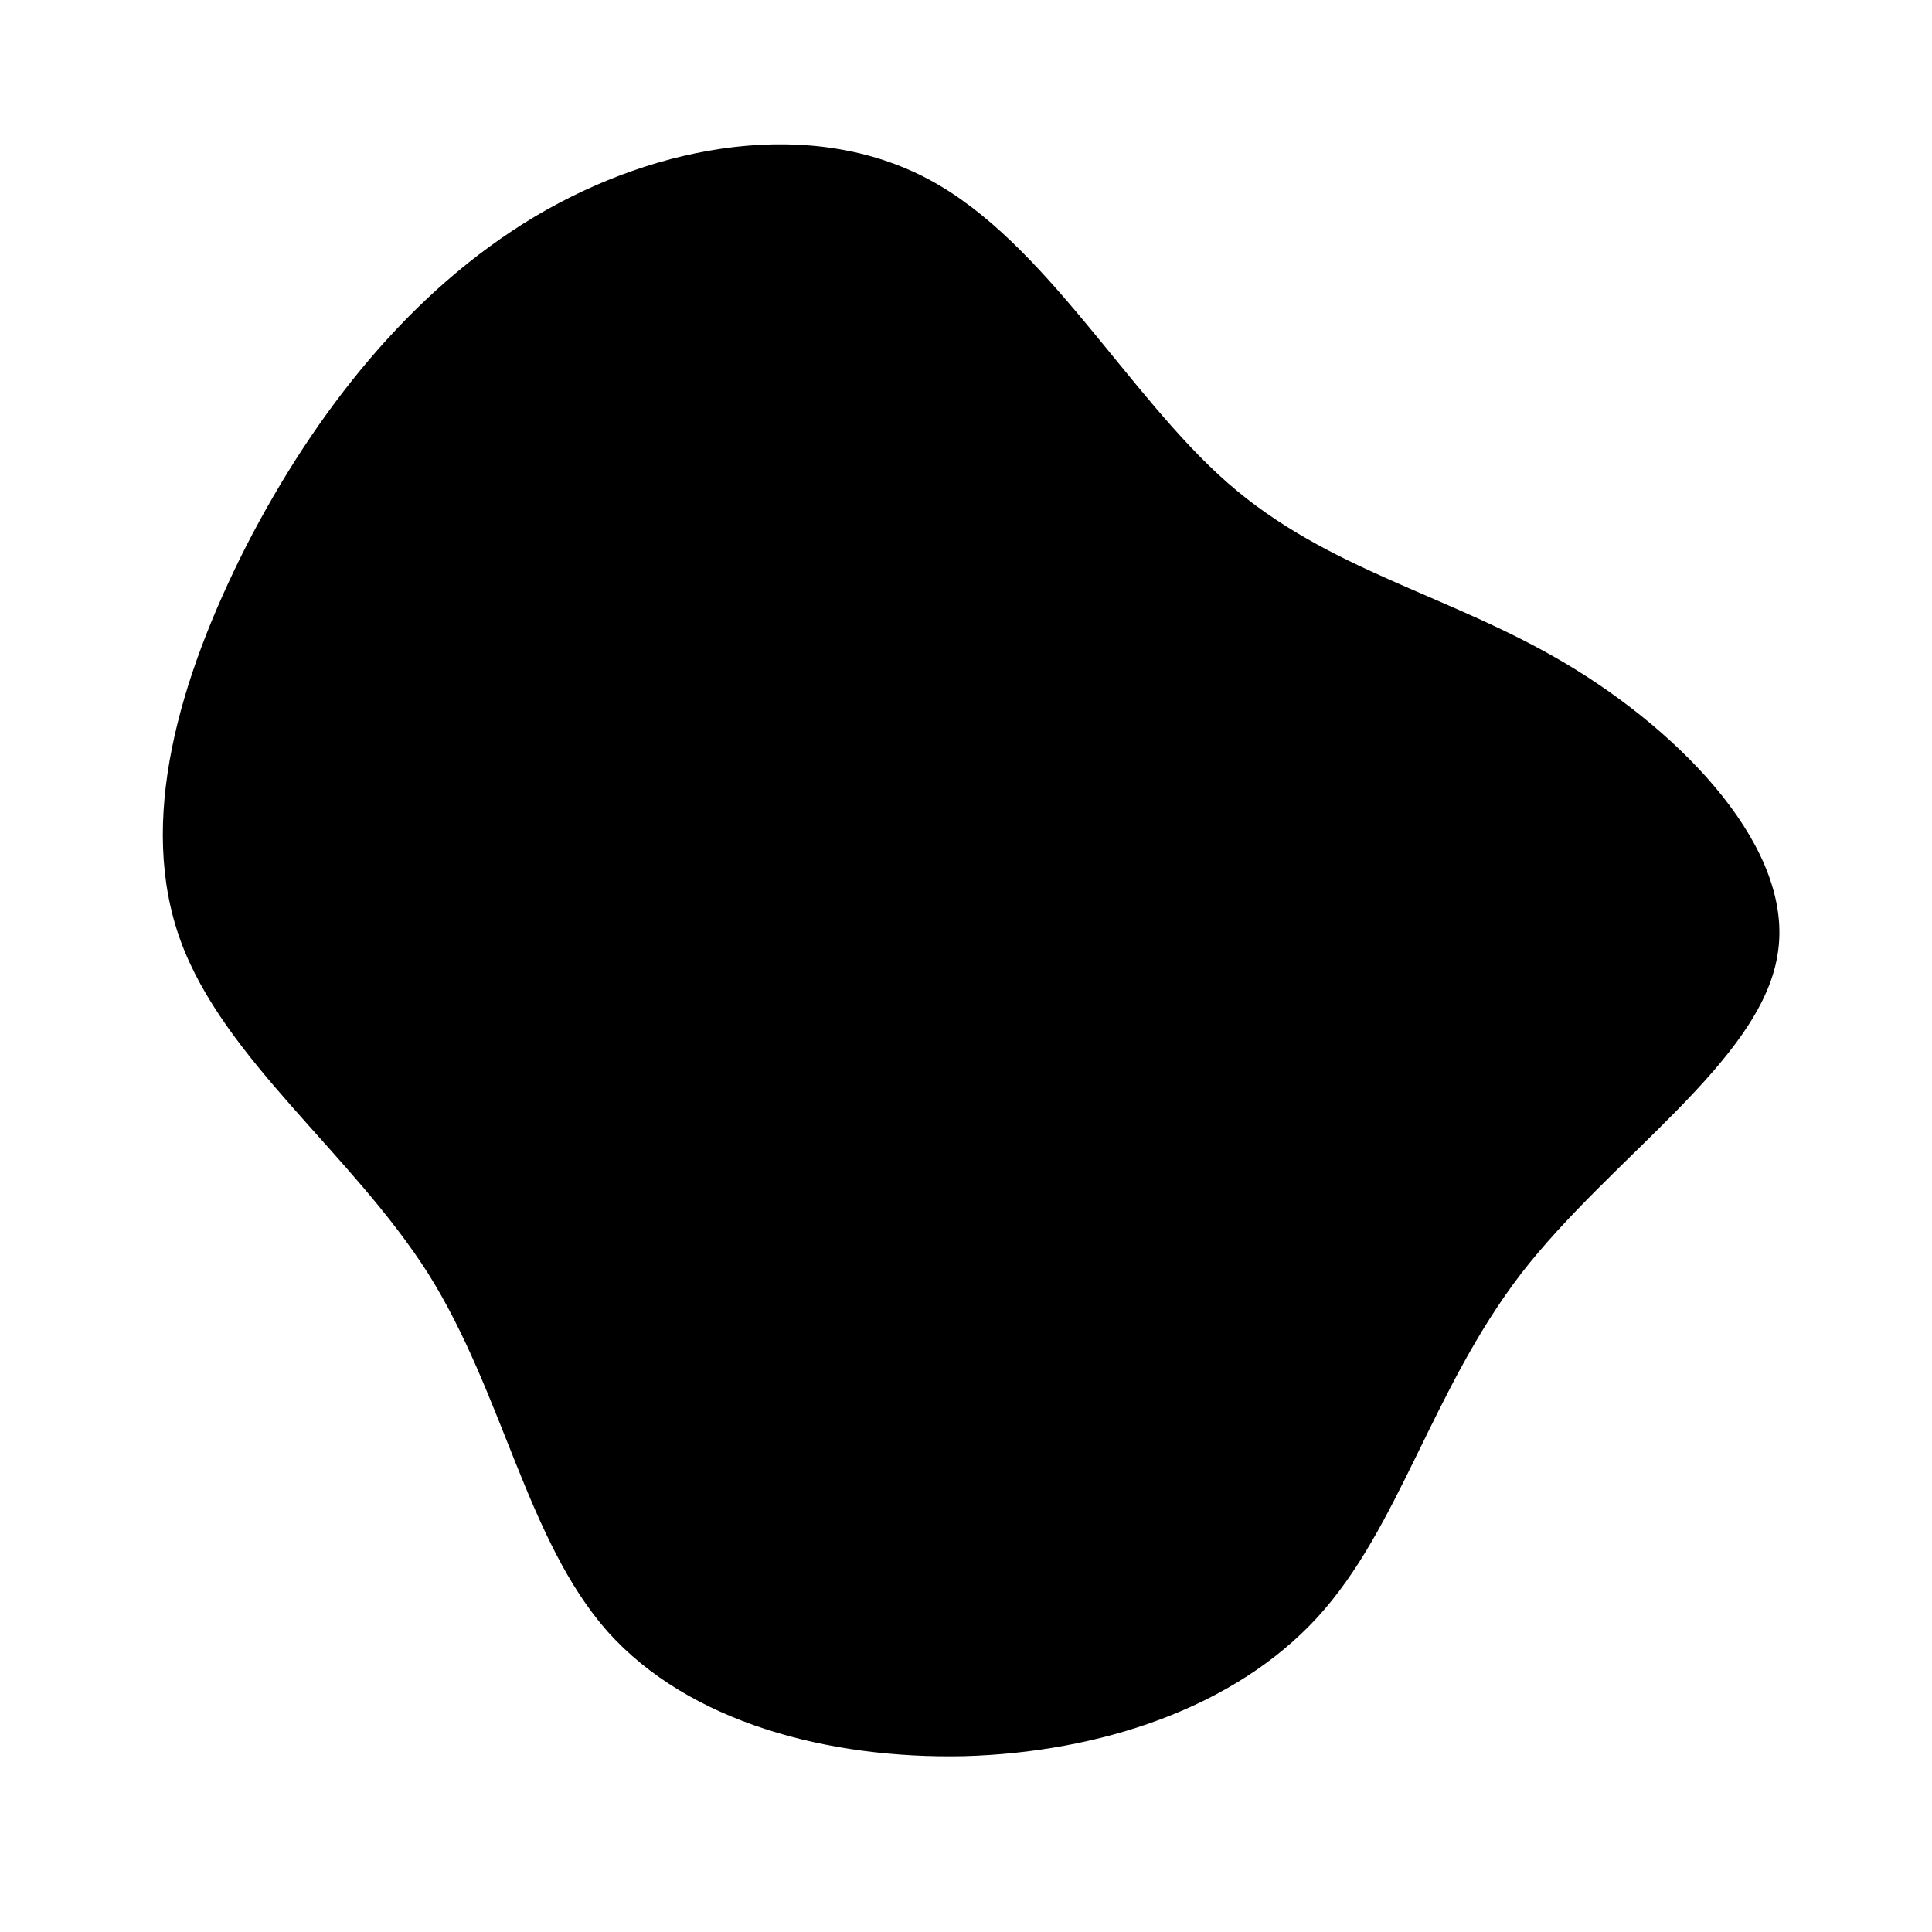 <!-- <svg width="36" height="36" viewBox="0 0 36 36" fill="none" xmlns="http://www.w3.org/2000/svg">
  <path fill-rule="evenodd" clip-rule="evenodd"
    d="M2.88146 6.03314C6.38837 3.0447 11.9315 3.58464 15 7C18.0685 3.58464 23.6116 3.0447 27.1185 6.03314C30.6254 9.02158 30.9808 14.2129 27.9123 17.6282L16.4877 30.344C15.6931 31.2285 14.3069 31.2285 13.5123 30.344L2.08773 17.6282C-0.98081 14.2129 -0.625447 9.02158 2.88146 6.03314Z"
    fill="#0A0A0A" />
  <path d="M11 17V17.5" stroke="white" stroke-width="3" stroke-linecap="round" stroke-linejoin="round" />
  <path d="M19 17V17.5" stroke="white" stroke-width="3" stroke-linecap="round" stroke-linejoin="round" />
  <path d="M12 23C12 23 12.75 22 15 22C17.25 22 18 23 18 23" stroke="white" stroke-linecap="round"
    stroke-linejoin="round" />
</svg> -->


<svg viewBox="0 0 200 200" xmlns="http://www.w3.org/2000/svg">
  <path fill="#000000" d="M27.1,-50C37.5,-40.9,50,-38.5,62.1,-31.3C74.2,-24.1,85.9,-12,84,-1.1C82.2,9.9,66.8,19.8,57.5,31.8C48.2,43.9,44.9,58.1,36.4,67.4C27.8,76.8,13.9,81.4,-0.2,81.8C-14.3,82.1,-28.7,78.3,-37.1,68.9C-45.5,59.4,-47.9,44.2,-55.7,31.8C-63.6,19.4,-76.8,9.7,-81.3,-2.6C-85.8,-14.9,-81.5,-29.7,-74.5,-43.5C-67.4,-57.3,-57.5,-69.9,-44.6,-77.6C-31.8,-85.2,-15.9,-87.9,-3.8,-81.4C8.3,-74.9,16.7,-59.1,27.1,-50Z" transform="translate(100 100)" />
</svg>